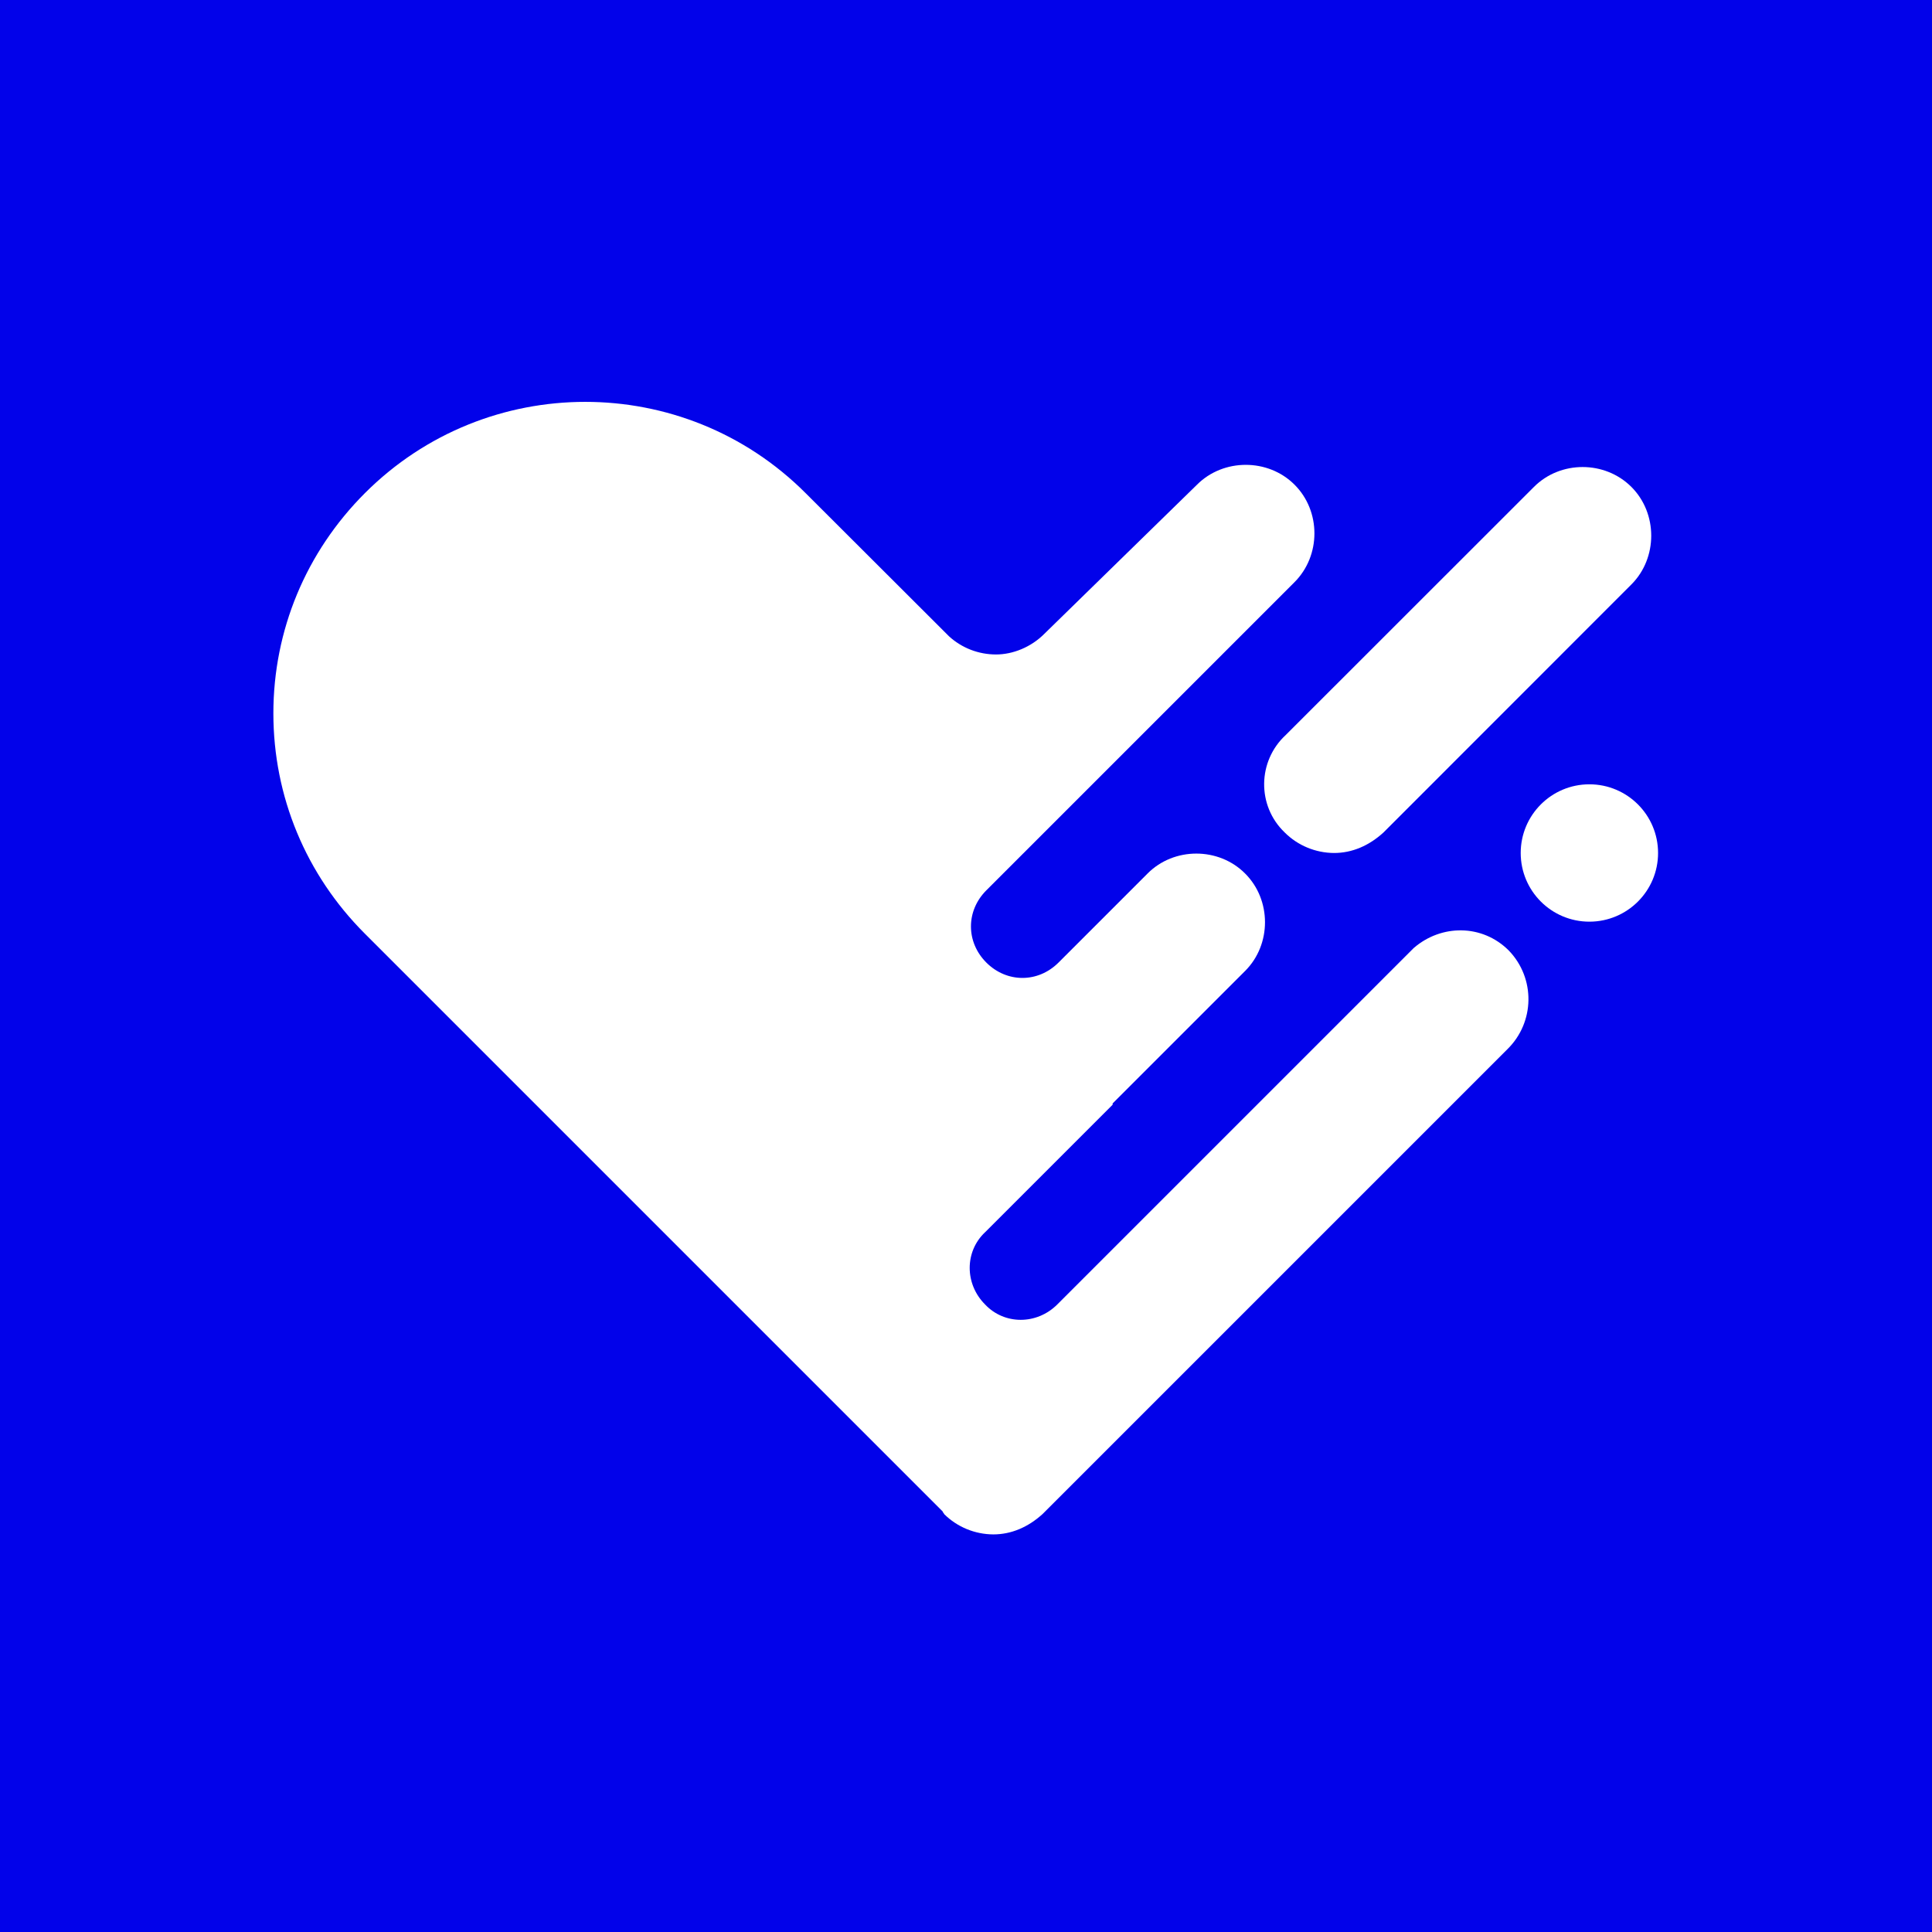 <?xml version="1.0" encoding="utf-8"?>
<!-- Generator: Adobe Illustrator 26.2.1, SVG Export Plug-In . SVG Version: 6.00 Build 0)  -->
<svg version="1.1" id="Layer_1" xmlns="http://www.w3.org/2000/svg" xmlns:xlink="http://www.w3.org/1999/xlink" x="0px" y="0px"
	 viewBox="0 0 600 600" style="enable-background:new 0 0 600 600;" xml:space="preserve">
<style type="text/css">
	.st0{fill:#0202EA;}
	.st1{fill:#FFFFFF;}
</style>
<rect class="st0" width="600" height="600"/>
<g id="g848" transform="matrix(3.537,0,0,3.537,-45.193,-73.198)">
	<path id="path4" class="st1" d="M125.58,93.79c1.15,1.15,2.71,1.79,4.33,1.8c1.59,0,3.07-0.64,4.34-1.8l21.77-21.78
		c2.32-2.32,2.32-6.24,0-8.56c-2.33-2.33-6.24-2.33-8.56,0l-21.78,21.77C123.18,87.52,123.13,91.45,125.58,93.79z"/>
	<path id="path6" class="st1" d="M145.25,104.15c-2.32-2.32-5.92-2.32-8.35-0.21l-31.29,31.29c-1.8,1.8-4.65,1.8-6.34,0
		c-1.8-1.8-1.8-4.65,0-6.34l11.2-11.2v-0.11l11.63-11.63c2.33-2.32,2.33-6.24,0-8.56c-2.32-2.33-6.24-2.33-8.56,0l-6.76,6.76
		l-1.06,1.06c-1.8,1.8-4.54,1.8-6.34,0c-1.8-1.8-1.8-4.54,0-6.34l4.65-4.65l22.41-22.41c2.33-2.33,2.33-6.24,0-8.56
		c-2.32-2.32-6.24-2.32-8.56,0l-13.42,13.11c-1.16,1.16-2.75,1.8-4.23,1.8c-1.52,0-2.99-0.56-4.12-1.59L83.51,63.99
		c-10.68-10.68-28.01-10.68-38.69,0c-5.18,5.18-8.04,12.05-8.04,19.34c0,7.29,2.85,14.16,8.03,19.34l50.74,50.74
		c0,0.11,0.11,0.11,0.11,0.21c1.15,1.15,2.71,1.79,4.33,1.8c1.59,0,3.07-0.64,4.34-1.8l40.8-40.8
		C147.55,110.45,147.6,106.58,145.25,104.15L145.25,104.15z"/>
	<circle id="circle8" class="st1" cx="152.33" cy="95.59" r="6.03"/>
</g>
</svg>
